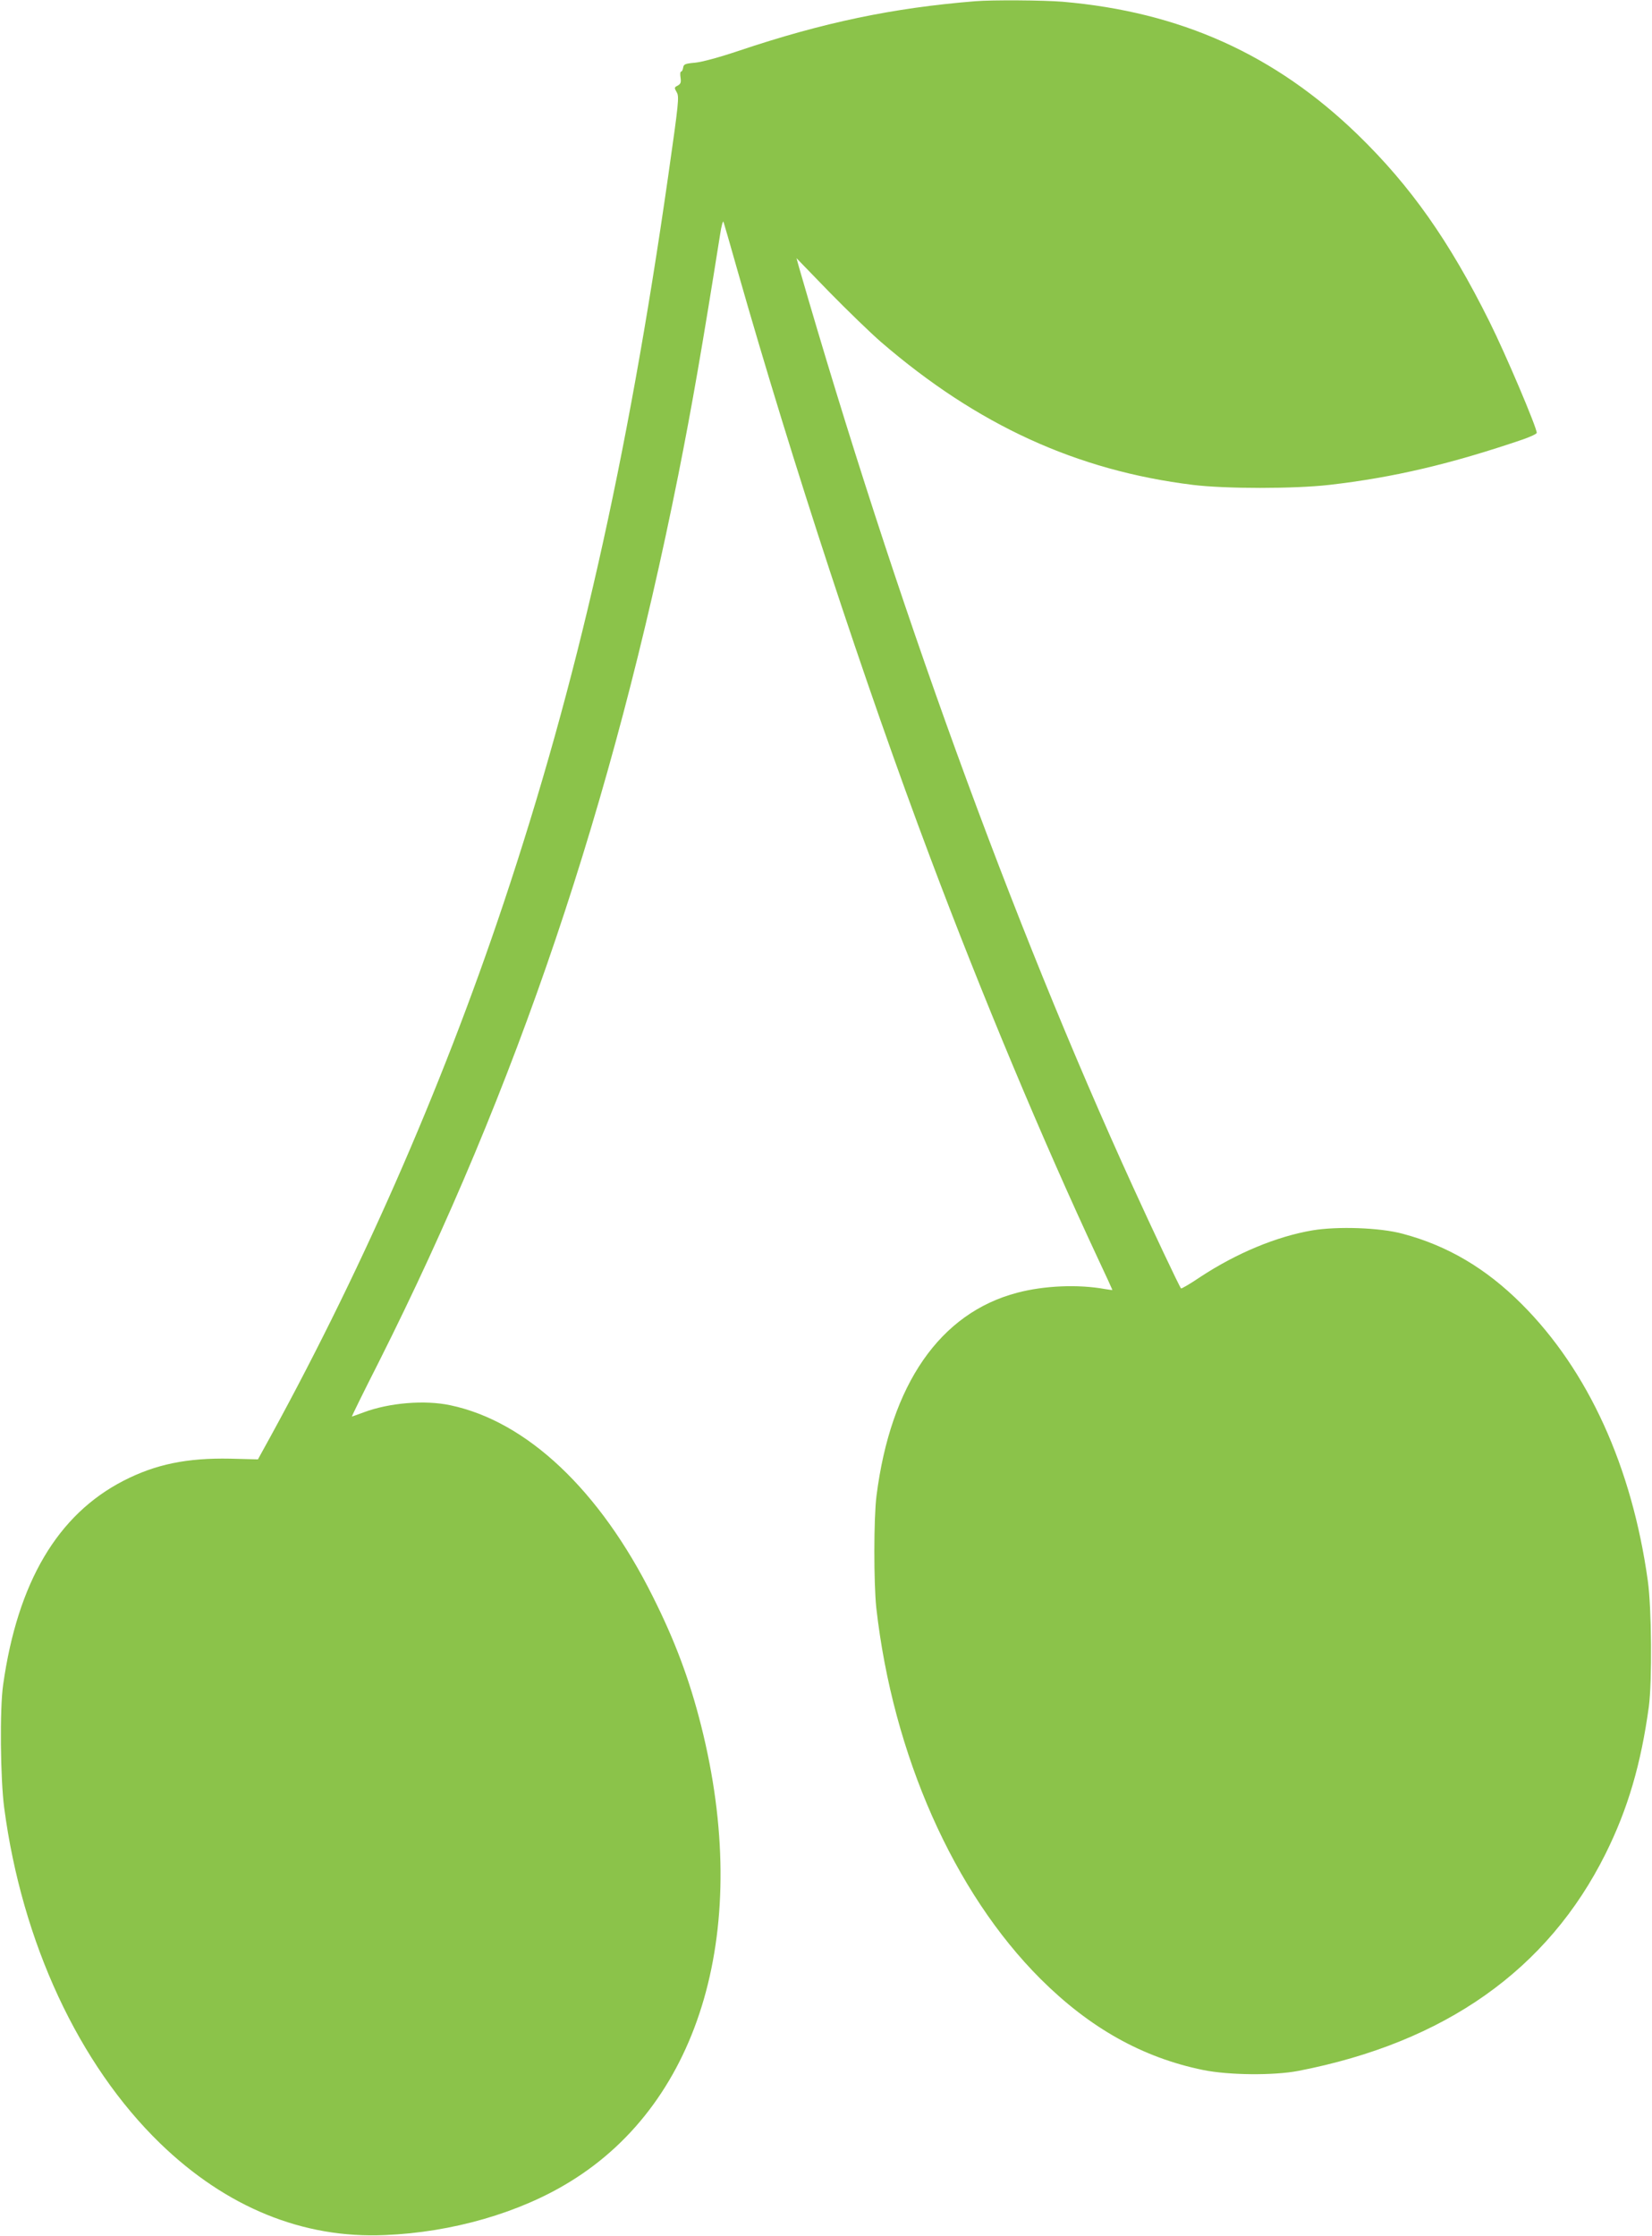<?xml version="1.0" standalone="no"?>
<!DOCTYPE svg PUBLIC "-//W3C//DTD SVG 20010904//EN"
 "http://www.w3.org/TR/2001/REC-SVG-20010904/DTD/svg10.dtd">
<svg version="1.0" xmlns="http://www.w3.org/2000/svg"
 width="946pt" height="1280pt" viewBox="0 0 946 1280"
 preserveAspectRatio="xMidYMid meet">
<g transform="translate(0,1280) scale(0.1,-0.1)"
fill="#8bc34a" stroke="none">
<path d="M5585 12793 c-472 -38 -873 -122 -1355 -284 -113 -38 -210 -64 -250
-68 -58 -5 -65 -9 -68 -28 -2 -13 -7 -23 -12 -23 -5 0 -6 -15 -3 -34 4 -28 1
-36 -16 -46 -20 -10 -21 -12 -6 -38 15 -25 12 -55 -49 -482 -234 -1634 -521
-2900 -942 -4160 -360 -1077 -832 -2148 -1385 -3145 l-22 -40 -158 4 c-248 5
-428 -32 -611 -126 -378 -194 -607 -581 -690 -1168 -20 -137 -16 -539 6 -705
102 -771 427 -1469 893 -1921 378 -366 818 -546 1288 -525 384 16 770 127
1060 306 753 462 1040 1459 750 2610 -66 262 -149 485 -277 740 -303 608 -721
1003 -1160 1095 -146 31 -350 14 -496 -41 -35 -13 -66 -24 -67 -24 -2 0 67
141 154 312 792 1576 1338 3192 1715 5078 79 397 137 732 240 1380 7 47 16 78
19 70 3 -8 40 -136 82 -285 310 -1088 727 -2360 1102 -3355 293 -780 643
-1617 962 -2299 45 -95 81 -175 81 -176 0 -1 -19 1 -42 5 -153 28 -348 20
-503 -21 -442 -116 -725 -524 -806 -1164 -16 -128 -16 -497 -1 -640 95 -841
443 -1628 941 -2125 282 -281 584 -450 931 -521 148 -30 405 -32 545 -5 840
163 1429 580 1759 1243 128 257 203 514 248 843 19 144 16 565 -6 720 -91 654
-342 1204 -722 1584 -205 205 -426 335 -683 403 -130 35 -372 43 -516 19 -205
-35 -433 -130 -639 -265 -59 -40 -110 -70 -113 -67 -8 7 -167 344 -275 581
-697 1526 -1362 3358 -1912 5263 l-15 54 187 -193 c103 -105 236 -234 297
-287 551 -475 1120 -736 1786 -818 185 -23 582 -23 781 0 366 42 695 119 1111
261 42 15 77 31 77 37 0 31 -179 453 -271 637 -230 462 -451 776 -755 1071
-473 458 -1015 702 -1689 760 -110 9 -404 11 -500 3z"/>
</g>
</svg>
